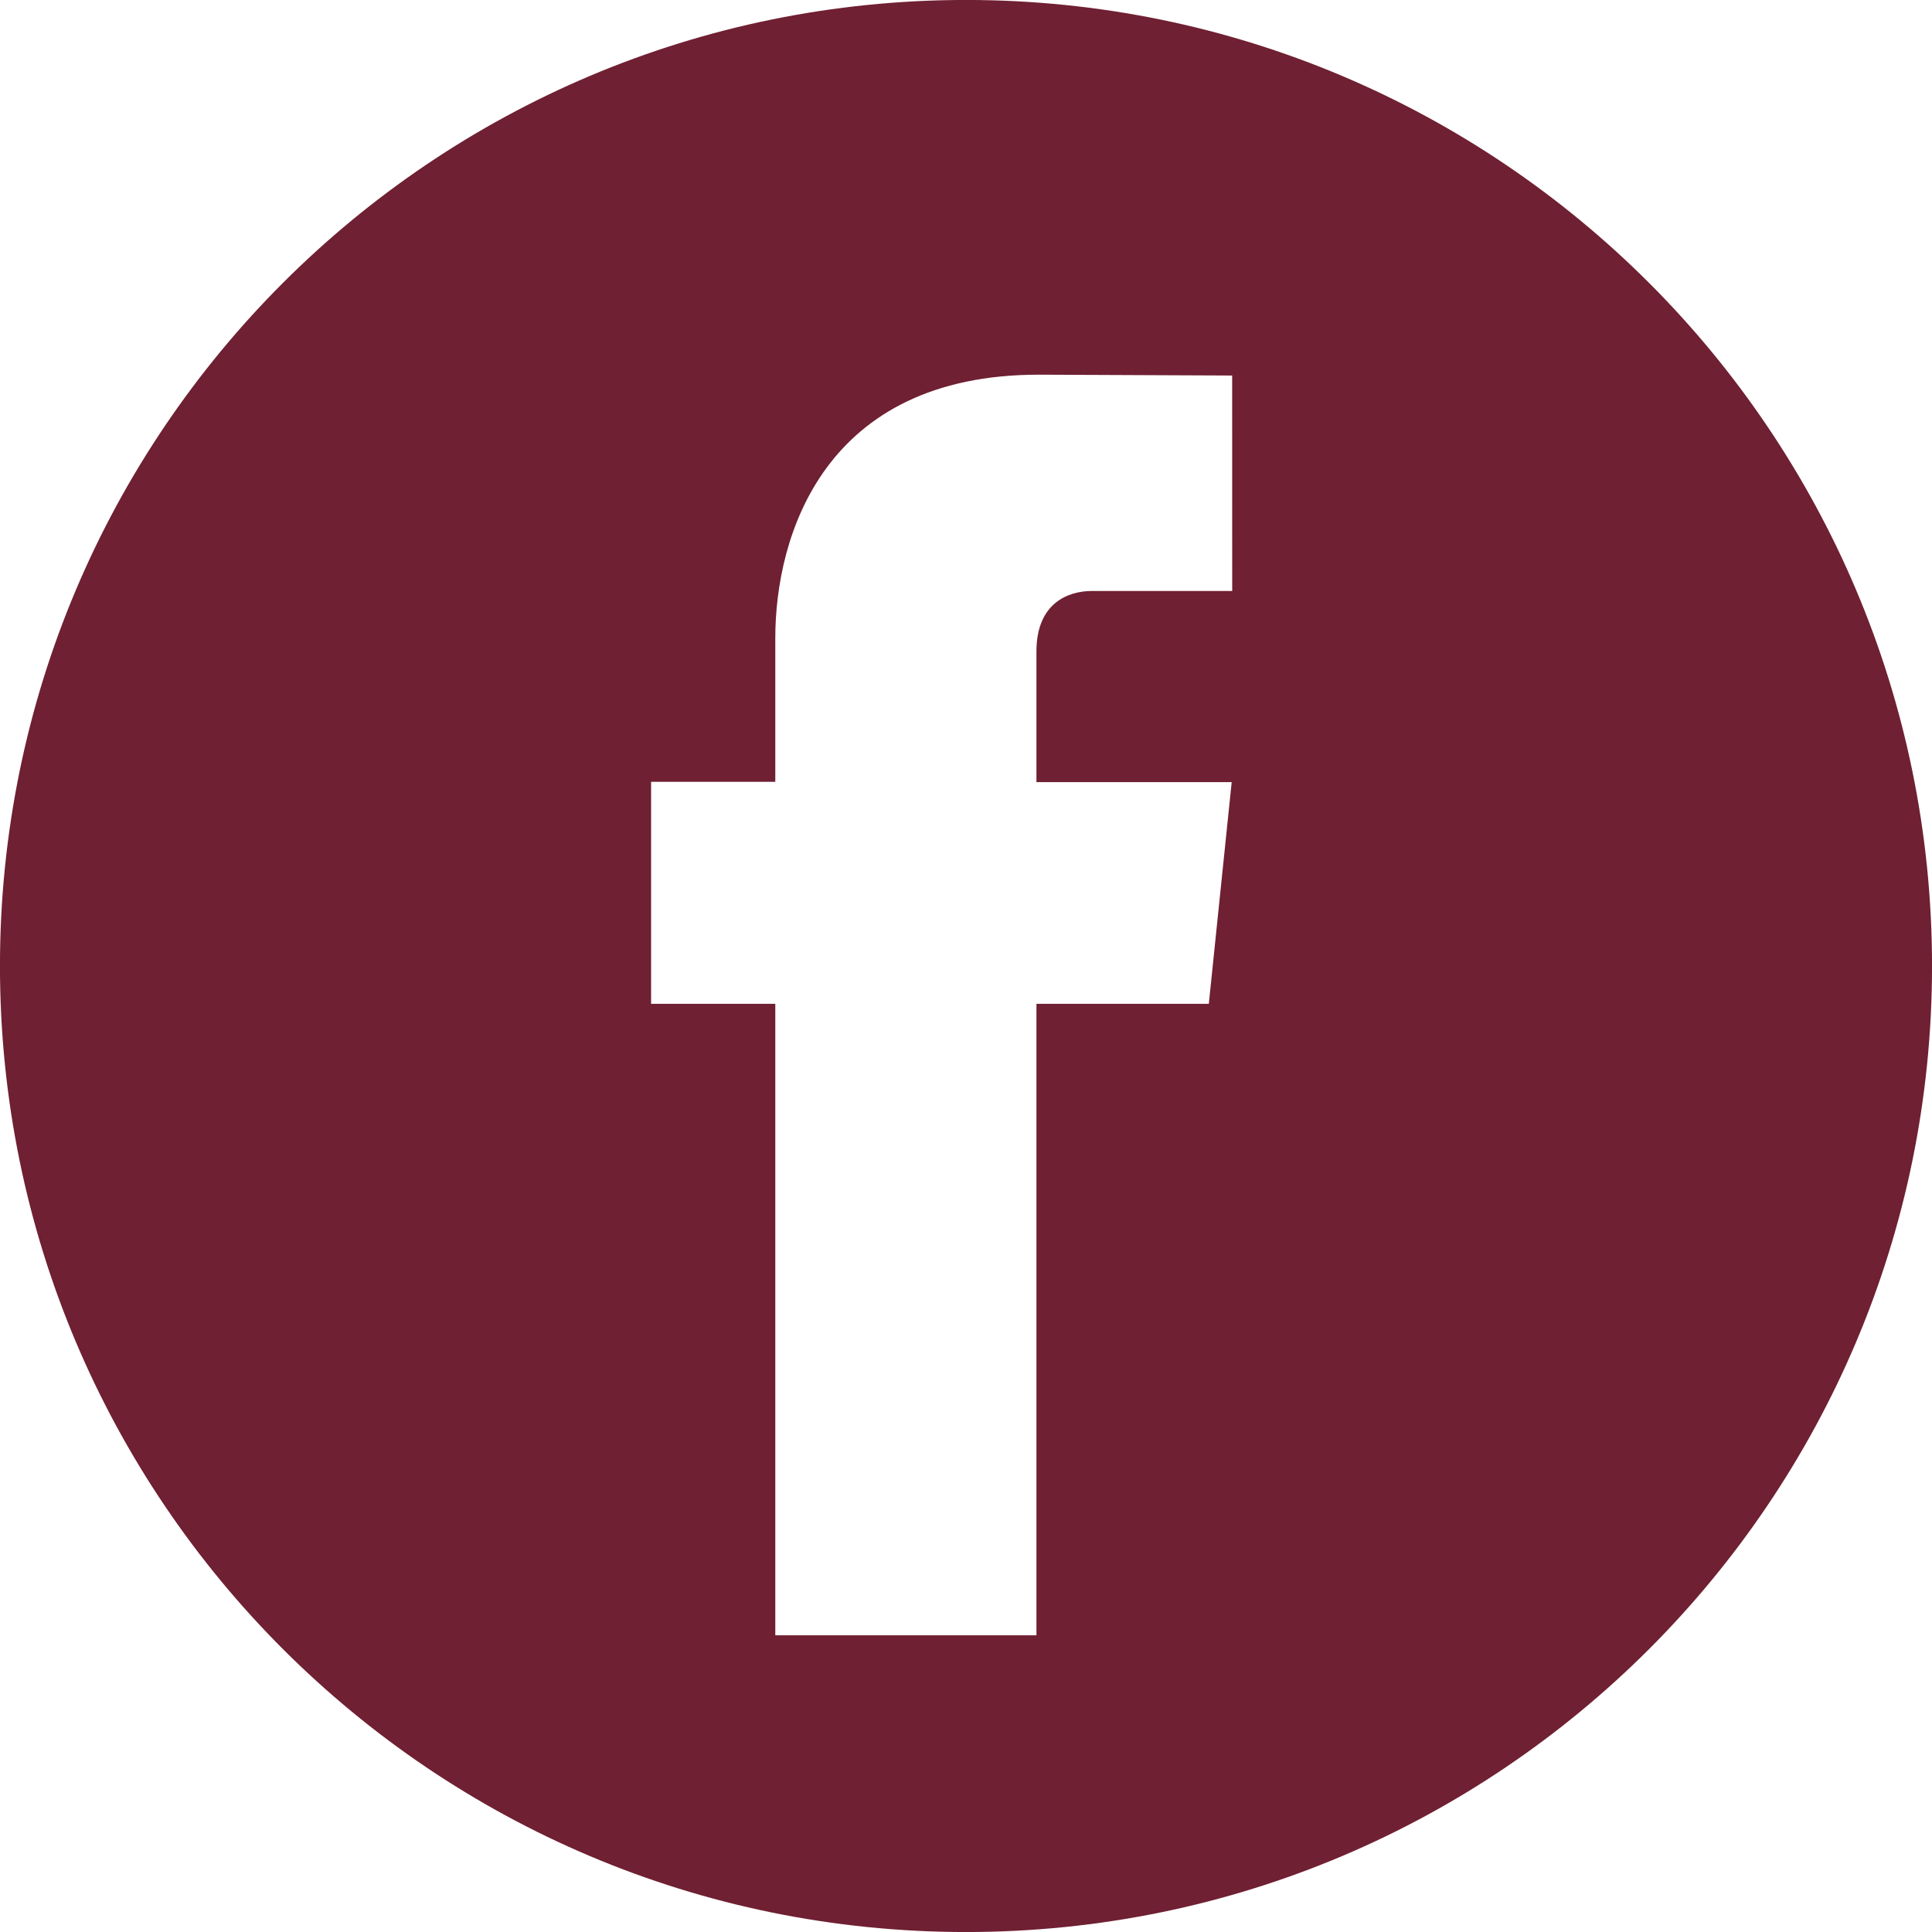 <?xml version="1.0" encoding="utf-8"?>
<!-- Generator: Adobe Illustrator 18.0.0, SVG Export Plug-In . SVG Version: 6.00 Build 0)  -->
<!DOCTYPE svg PUBLIC "-//W3C//DTD SVG 1.1//EN" "http://www.w3.org/Graphics/SVG/1.1/DTD/svg11.dtd">
<svg version="1.1" id="Layer_1" xmlns="http://www.w3.org/2000/svg" xmlns:xlink="http://www.w3.org/1999/xlink" x="0px" y="0px"
	 viewBox="0 0 56.69 56.69" enable-background="new 0 0 56.69 56.69" xml:space="preserve">
<g>
	<path fill="#6f2032" d="M28.345-0.001C12.69-0.001-0.001,12.69-0.001,28.345s12.692,28.346,28.346,28.346
		C44,56.691,56.691,44,56.691,28.345S44-0.001,28.345-0.001z M36.156,17.341h-4.118c-0.676,0-1.626,0.338-1.626,1.774v3.834h5.729
		l-0.671,6.506h-5.058v18.529h-7.663V29.455h-3.644v-6.514h3.644v-4.214c0-3.013,1.431-7.733,7.732-7.733l5.674,0.025L36.156,17.341
		L36.156,17.341z"/>
</g>
</svg>
